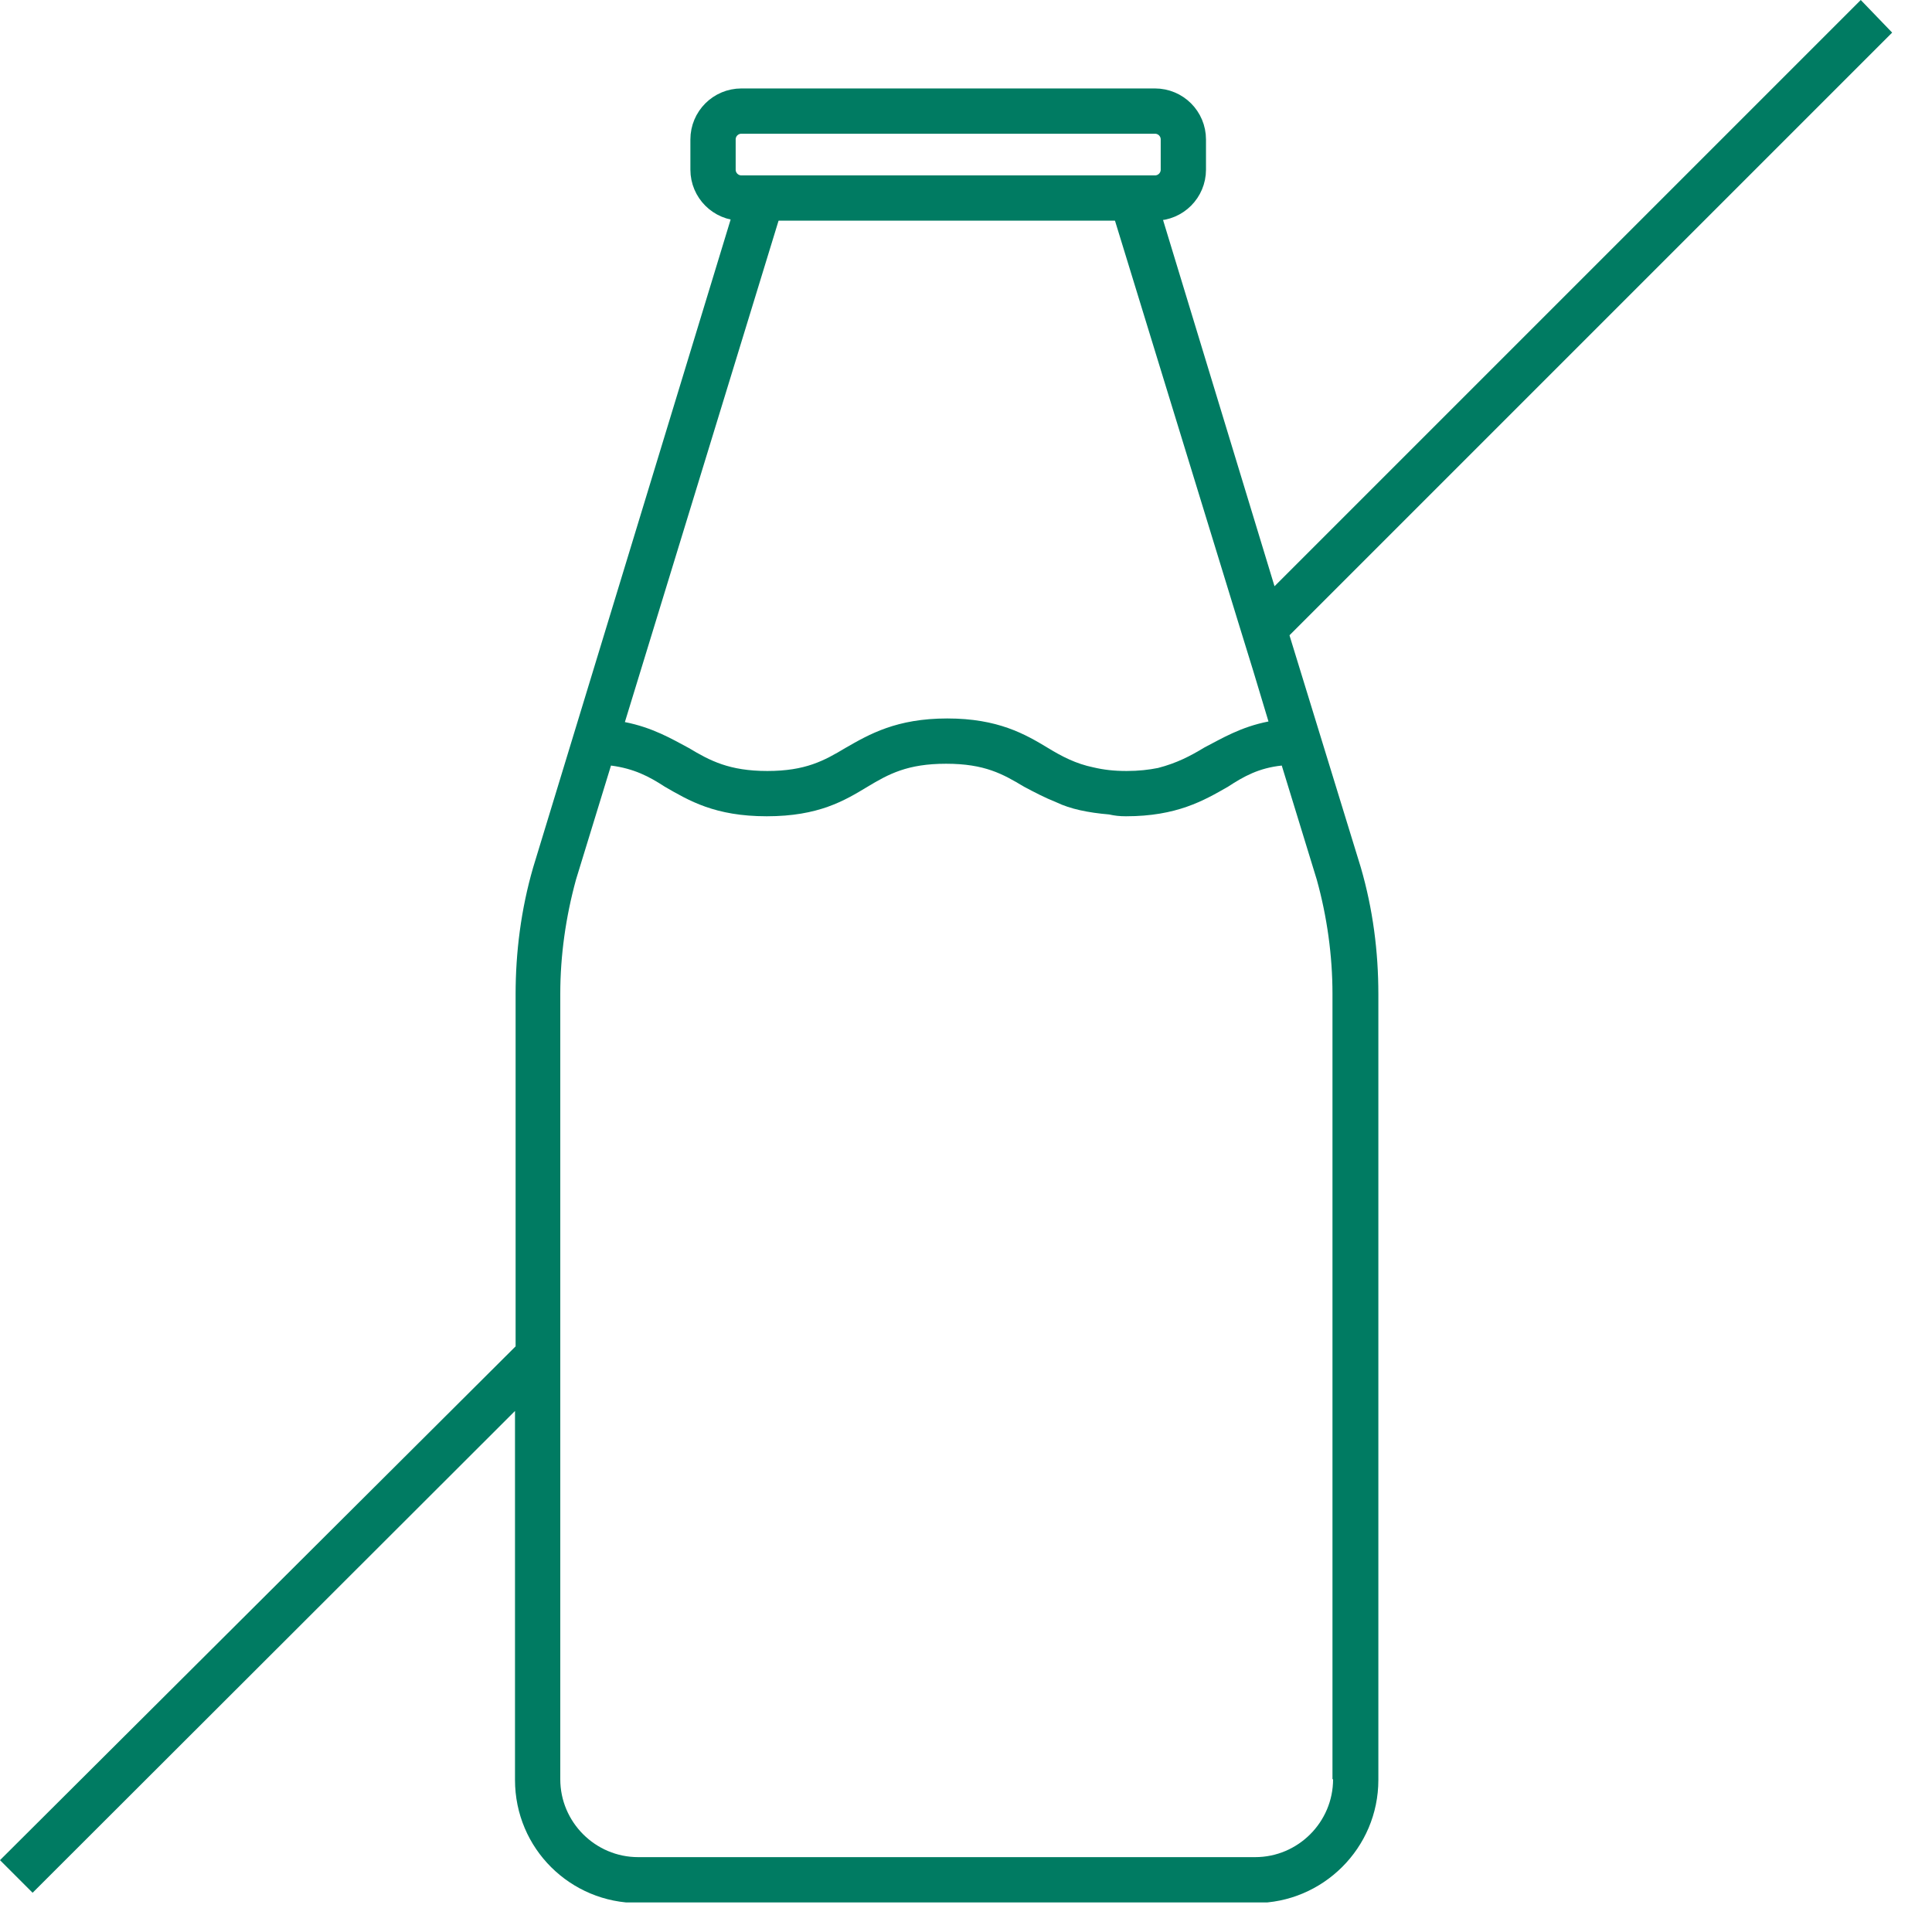 <svg width="32" height="32" viewBox="0 0 32 32" fill="none" xmlns="http://www.w3.org/2000/svg">
<g clip-path="url(#clip0_52_103)">
<path d="M21.36 10.52L31.34 0.54L30.82 0L21.11 9.71L19.22 3.5H18.42L20.51 10.31L20.76 11.12L21.01 11.95C20.55 12.04 20.24 12.23 19.95 12.38C19.72 12.52 19.49 12.64 19.18 12.72C19.03 12.75 18.86 12.77 18.66 12.77C18.45 12.77 18.28 12.75 18.11 12.71C17.82 12.65 17.59 12.53 17.36 12.39C16.98 12.16 16.53 11.9 15.69 11.9C14.85 11.9 14.4 12.16 14 12.39C13.65 12.6 13.34 12.77 12.71 12.77C12.08 12.77 11.76 12.6 11.41 12.39C11.13 12.24 10.81 12.05 10.35 11.96L12.94 3.51H12.14L8.83 14.37C8.63 15.06 8.54 15.77 8.54 16.47V22.3L0 30.81L0.54 31.35L8.53 23.37V29.48C8.53 30.62 9.45 31.52 10.57 31.52H20.79C21.91 31.52 22.83 30.61 22.83 29.48V16.47C22.83 15.76 22.74 15.06 22.54 14.37L21.36 10.53V10.52ZM22.08 29.47C22.08 30.18 21.5 30.76 20.79 30.76H10.57C9.86 30.76 9.28 30.18 9.28 29.47V16.46C9.28 15.83 9.37 15.19 9.54 14.57L10.12 12.68C10.5 12.73 10.75 12.86 11.01 13.03C11.41 13.26 11.84 13.52 12.7 13.52C13.56 13.52 13.99 13.26 14.37 13.03C14.72 12.82 15.03 12.65 15.67 12.65C16.31 12.65 16.61 12.82 16.96 13.03C17.13 13.12 17.3 13.21 17.5 13.29C17.73 13.4 18.02 13.46 18.37 13.49C18.46 13.51 18.54 13.52 18.65 13.52C19.49 13.52 19.94 13.26 20.34 13.03C20.6 12.86 20.85 12.72 21.23 12.68L21.81 14.57C21.98 15.18 22.07 15.83 22.07 16.46V29.47H22.08Z" fill="#007B62"/>
<path d="M19.13 1.84H12.28C12.02 1.84 11.81 2.05 11.81 2.31V2.81C11.81 3.069 12.02 3.28 12.28 3.28H19.13C19.39 3.28 19.6 3.069 19.6 2.81V2.31C19.6 2.05 19.39 1.84 19.13 1.84Z" stroke="#007B62" stroke-width="0.75" stroke-miterlimit="10" stroke-linecap="square"/>
</g>
<defs>
<clipPath id="clip0_52_103">
<rect width="31.34" height="31.51" fill="white"/>
</clipPath>
</defs>
</svg>
